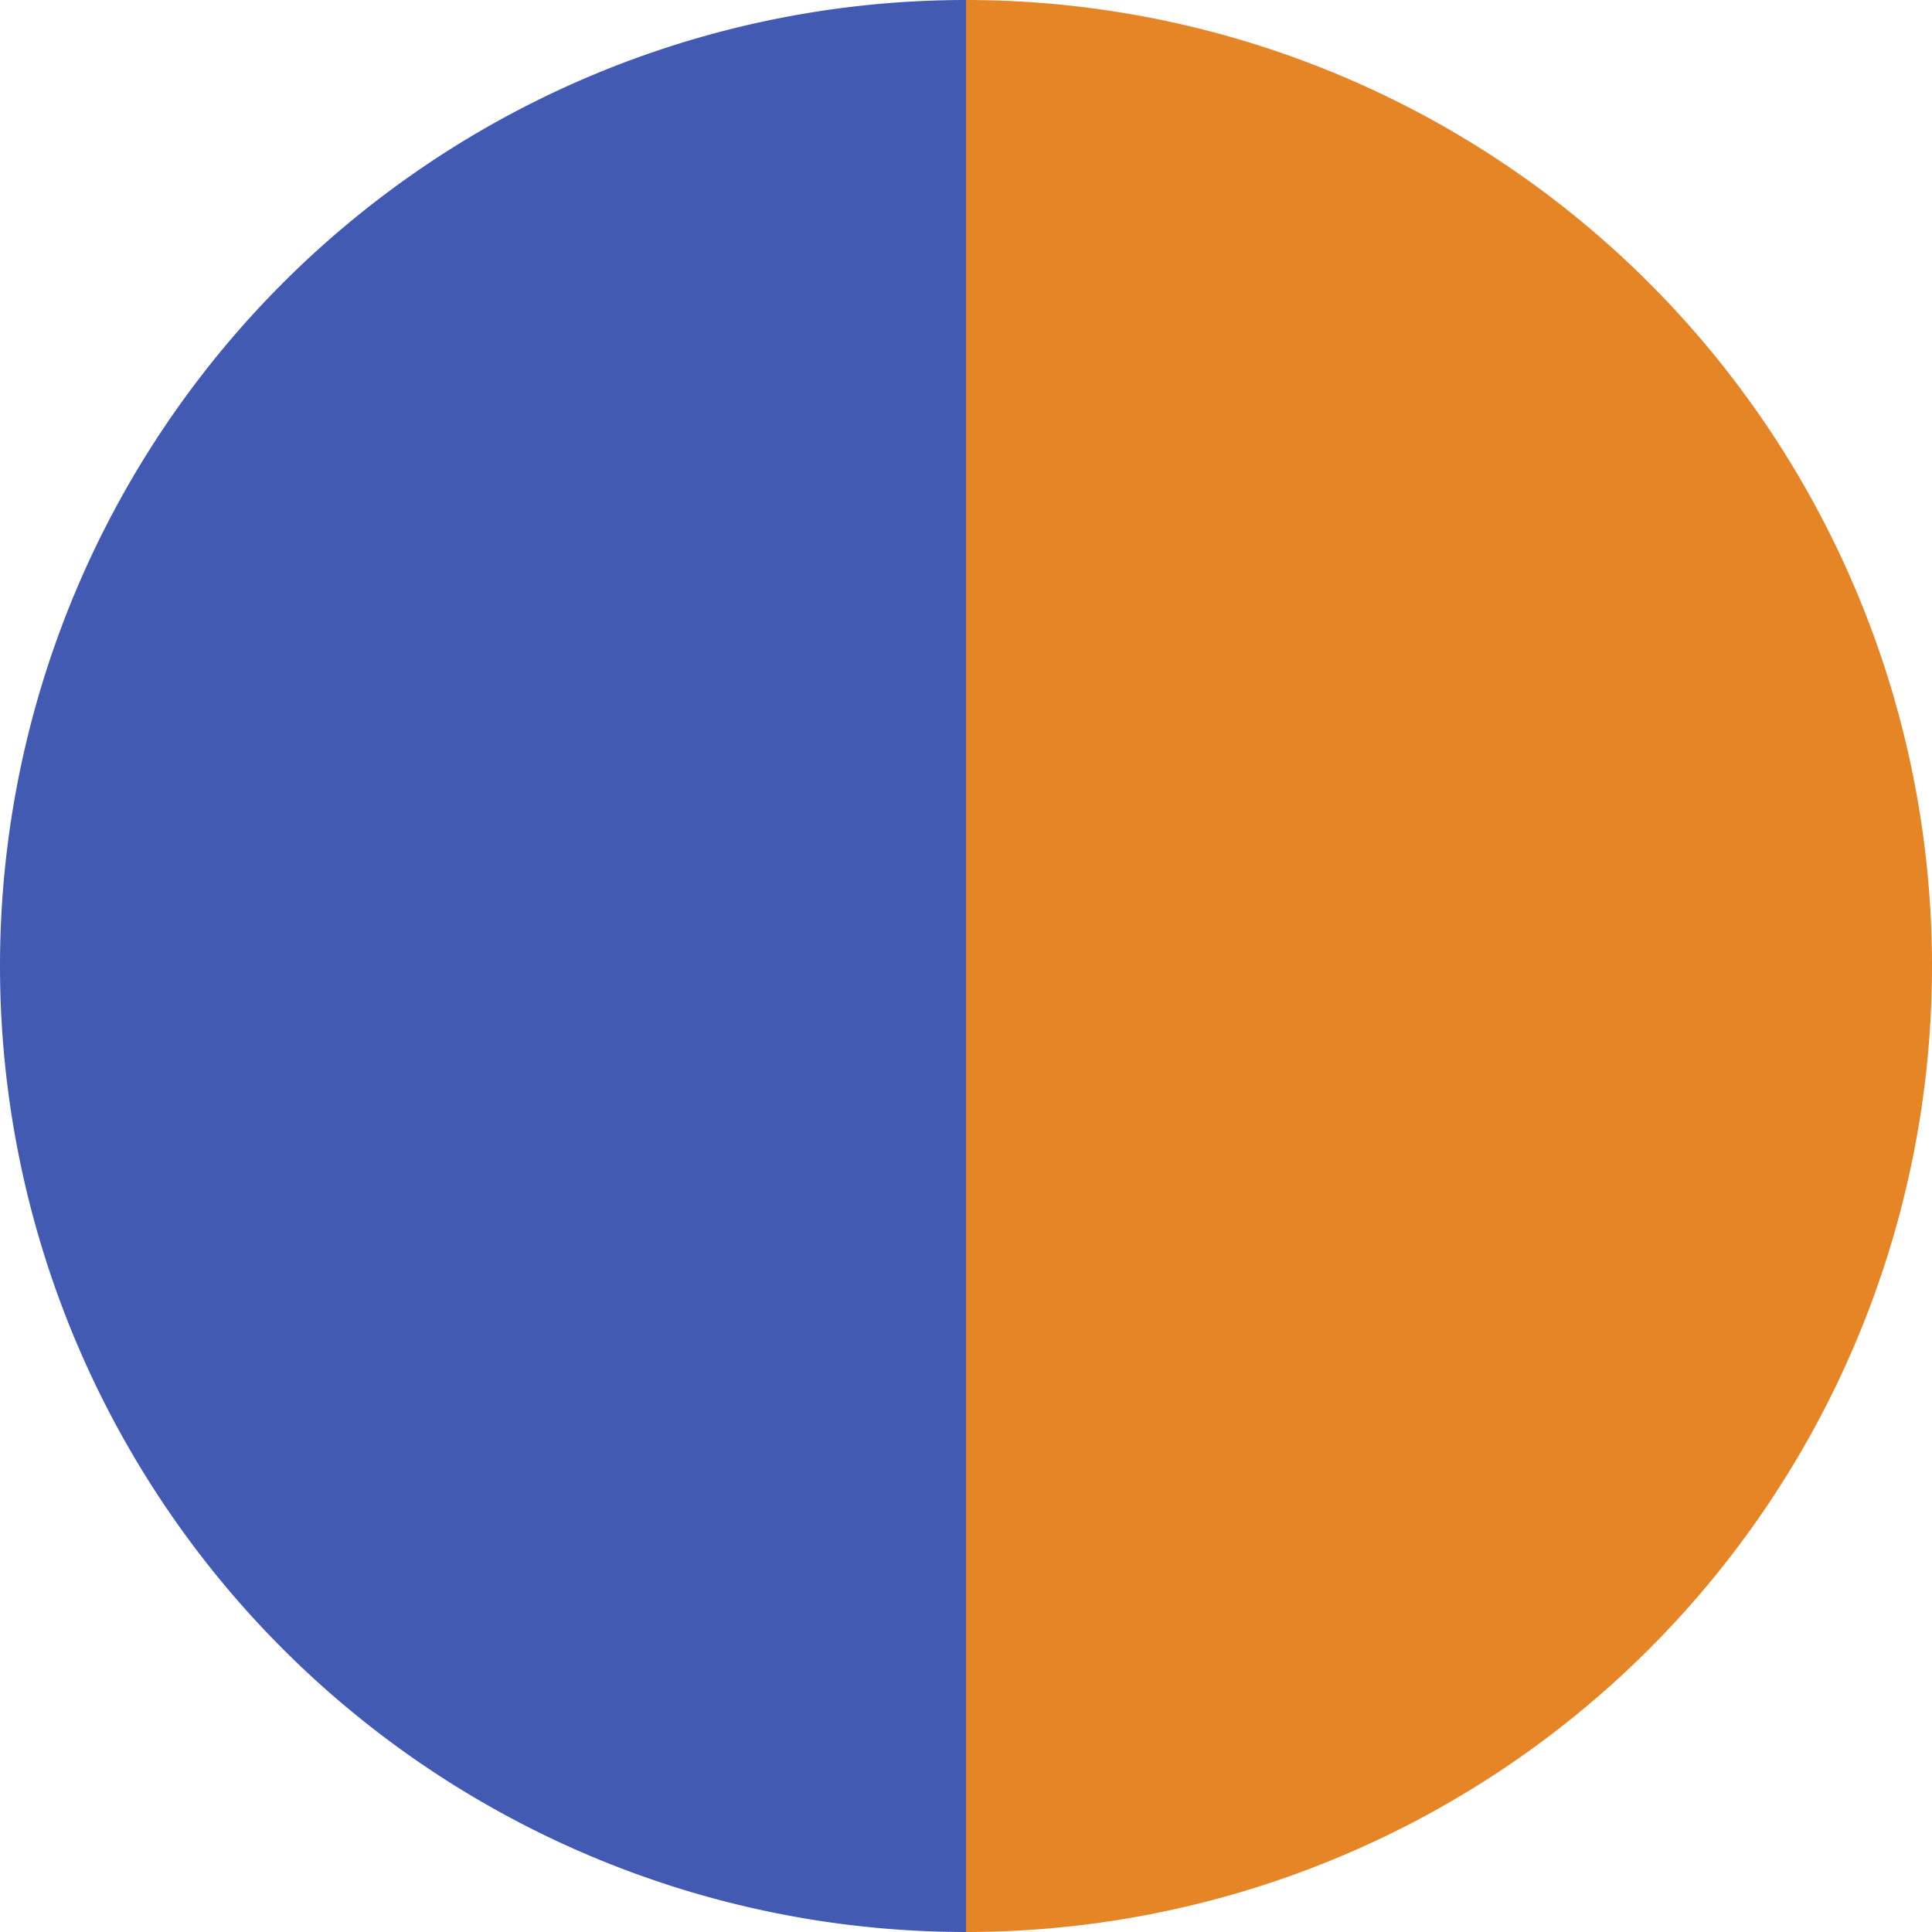 <svg id="Layer_1" data-name="Layer 1" xmlns="http://www.w3.org/2000/svg" viewBox="0 0 16 16"><defs><style>.cls-1{fill:#435ab3;}.cls-2{fill:#e58525;}</style></defs><path class="cls-1" d="M8,0A8,8,0,0,0,8,16Z"/><path class="cls-2" d="M8,16A8,8,0,0,0,8,0Z"/></svg>